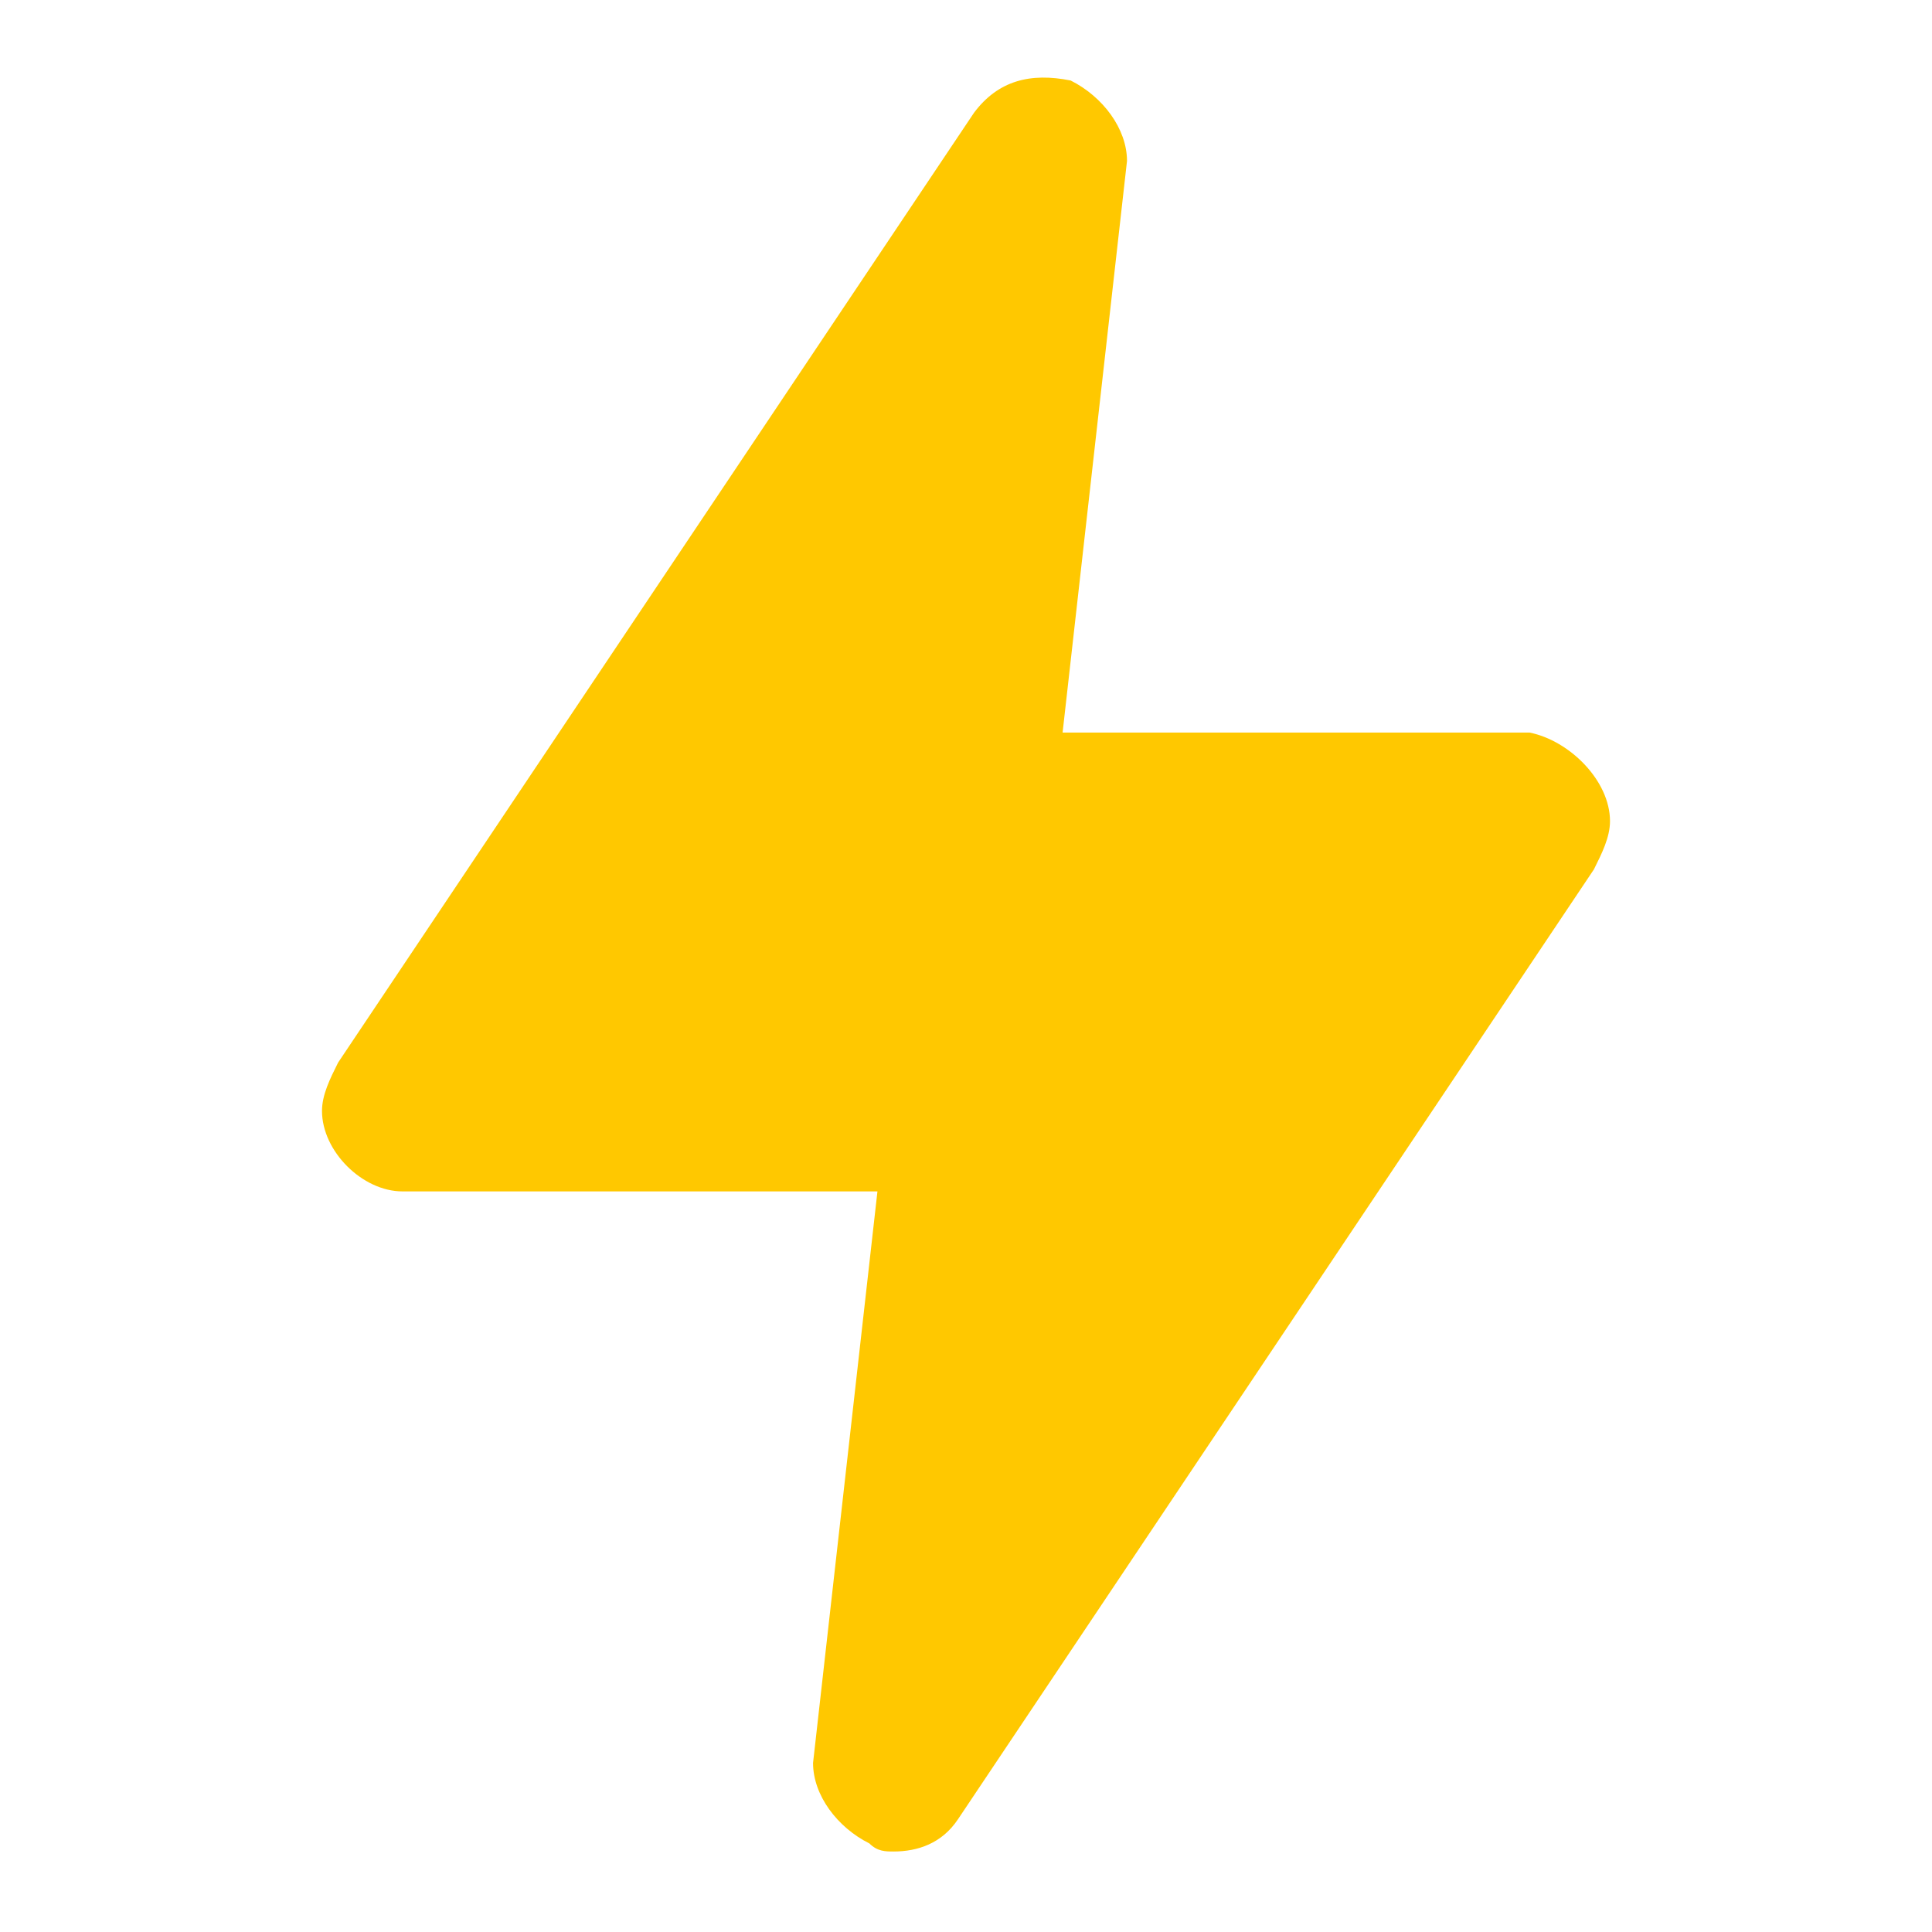 <svg xmlns="http://www.w3.org/2000/svg" xmlns:xlink="http://www.w3.org/1999/xlink" id="Capa_1" x="0px" y="0px" viewBox="0 0 24 24" style="enable-background:new 0 0 24 24;" xml:space="preserve"><style type="text/css">	.st0{opacity:0;fill:#FFC800;}	.st1{fill:#FFC800;}</style><g id="Layer_2">	<g>		<g id="flash_00000078020876827111978330000006894281859693858959_">			<g id="flash-2_00000170275486251565375680000011188700984643979923_">				<g>					<path class="st0" d="M20,10.2c0,0.2-0.1,0.4-0.2,0.6l-7.9,11.8c-0.2,0.3-0.5,0.4-0.8,0.4c-0.1,0-0.2,0-0.3-0.1      c-0.4-0.2-0.7-0.6-0.7-1l0.8-7.1H5c-0.5,0-1-0.5-1-1c0-0.2,0.1-0.4,0.2-0.6l7.9-11.8c0.3-0.4,0.7-0.5,1.2-0.4      c0.4,0.2,0.7,0.6,0.7,1l-0.8,7.1H19C19.5,9.2,20,9.7,20,10.2z"></path>				</g>				<path class="st1" d="M20,10.2c0,0.2-0.1,0.4-0.2,0.6l-7.9,11.8c-0.2,0.3-0.5,0.4-0.8,0.4c-0.1,0-0.2,0-0.3-0.1     c-0.4-0.2-0.7-0.6-0.7-1l0.8-7.1H5c-0.5,0-1-0.5-1-1c0-0.2,0.1-0.4,0.2-0.6l7.9-11.8c0.3-0.4,0.7-0.5,1.2-0.4     c0.4,0.2,0.7,0.6,0.7,1l-0.8,7.1H19C19.5,9.2,20,9.7,20,10.2z"></path>			</g>		</g>	</g></g></svg>